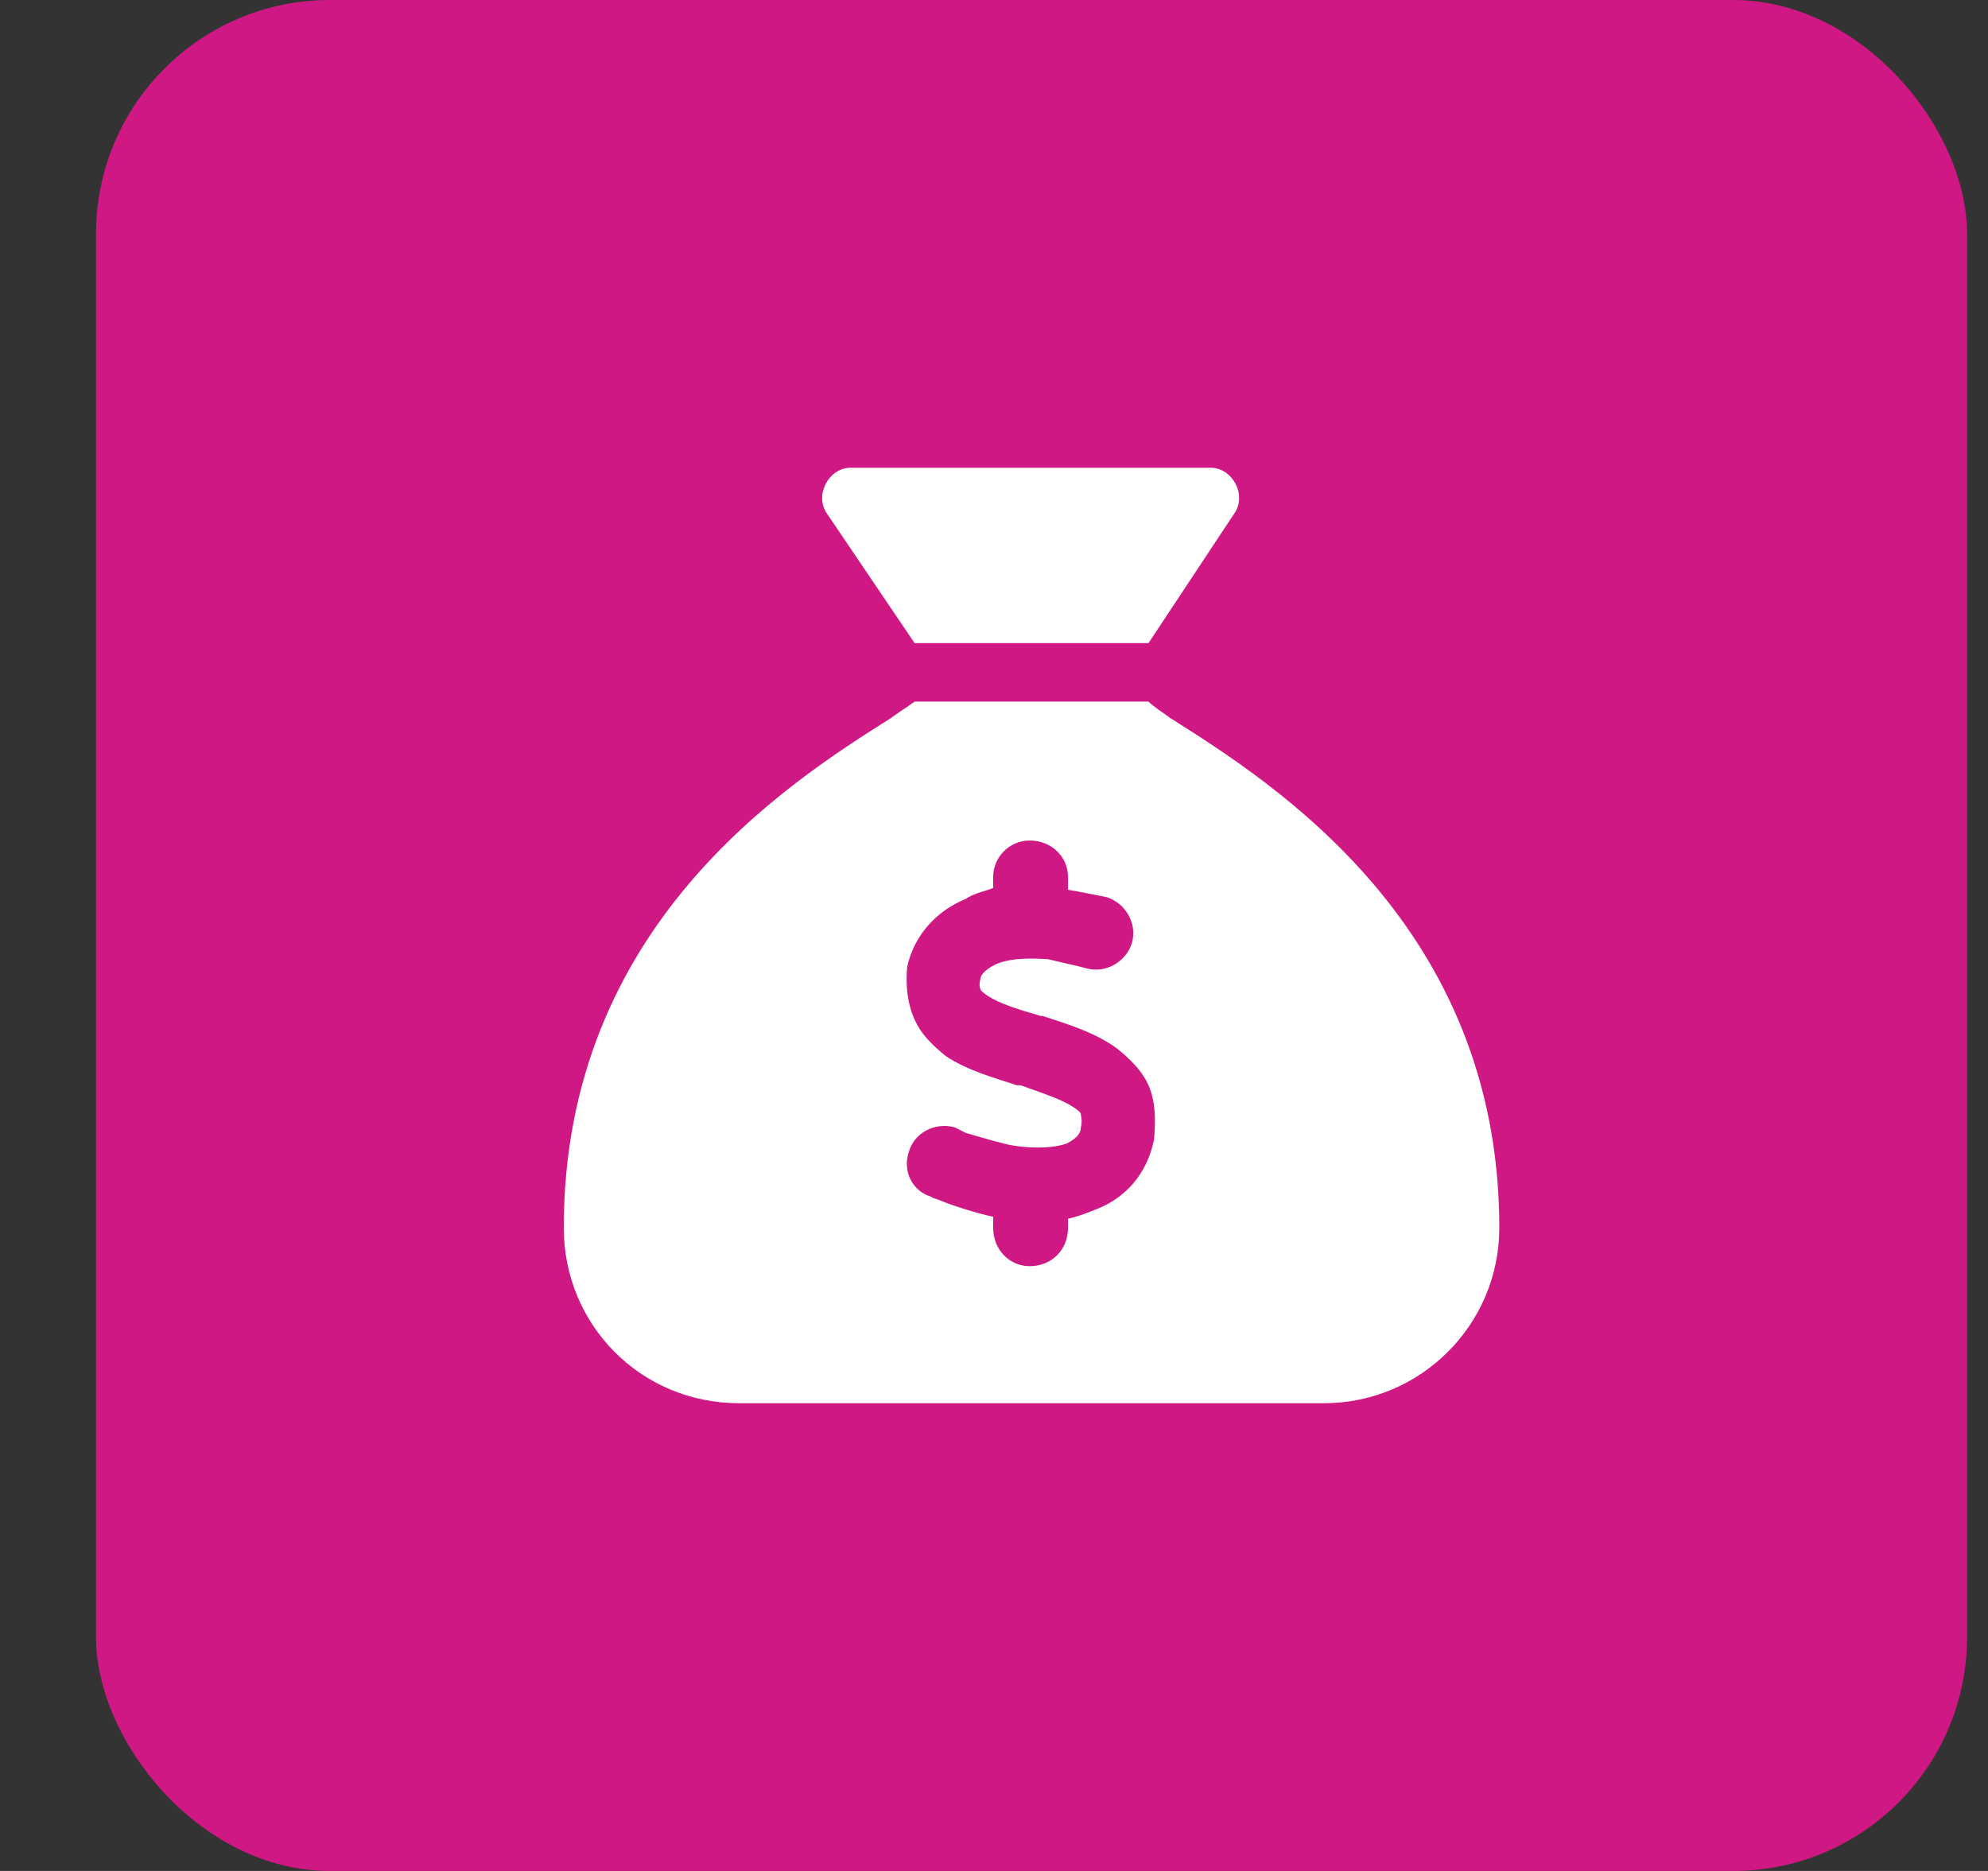 <?xml version="1.0" encoding="UTF-8"?> <svg xmlns="http://www.w3.org/2000/svg" width="17" height="16" viewBox="0 0 17 16" fill="none"><rect x="0" y="0" width="17" height="16" fill="#333333" stroke="none"/><rect x="0.821" width="16" height="16" rx="2" fill="#CF1884"></rect><path d="M9.821 5.5H7.821L7.071 4.391C6.962 4.234 7.087 4 7.274 4H10.352C10.54 4 10.665 4.234 10.555 4.391L9.821 5.5ZM7.821 6H9.821C9.868 6.047 9.946 6.094 10.008 6.141C10.899 6.703 12.821 7.922 12.821 10.5C12.821 11.328 12.149 12 11.321 12H6.321C5.477 12 4.821 11.328 4.821 10.5C4.821 7.922 6.727 6.703 7.618 6.141C7.68 6.094 7.758 6.047 7.821 6ZM9.133 7.5C9.133 7.328 8.993 7.188 8.805 7.188C8.633 7.188 8.493 7.328 8.493 7.5V7.594C8.415 7.625 8.321 7.641 8.258 7.688C8.024 7.781 7.821 7.984 7.758 8.266C7.743 8.422 7.758 8.578 7.821 8.719C7.883 8.859 7.993 8.953 8.087 9.031C8.274 9.156 8.508 9.219 8.696 9.281H8.727C8.946 9.359 9.087 9.406 9.18 9.469C9.227 9.5 9.243 9.516 9.243 9.531C9.243 9.547 9.258 9.578 9.243 9.641C9.243 9.688 9.212 9.734 9.118 9.781C9.024 9.812 8.868 9.828 8.665 9.797C8.571 9.781 8.415 9.734 8.258 9.688C8.227 9.672 8.196 9.656 8.165 9.641C7.993 9.594 7.821 9.688 7.774 9.844C7.712 10.016 7.805 10.188 7.962 10.234C7.977 10.25 8.008 10.25 8.04 10.266C8.149 10.312 8.352 10.375 8.493 10.406V10.5C8.493 10.688 8.633 10.828 8.805 10.828C8.993 10.828 9.133 10.688 9.133 10.5V10.422C9.212 10.406 9.29 10.375 9.368 10.344C9.618 10.25 9.805 10.047 9.868 9.75C9.883 9.578 9.883 9.422 9.821 9.281C9.758 9.141 9.649 9.047 9.555 8.969C9.368 8.828 9.102 8.75 8.915 8.688H8.899C8.68 8.625 8.54 8.578 8.446 8.516C8.399 8.484 8.383 8.469 8.383 8.453C8.383 8.453 8.368 8.438 8.383 8.375C8.383 8.344 8.415 8.297 8.508 8.25C8.602 8.203 8.758 8.188 8.962 8.203C9.024 8.219 9.243 8.266 9.29 8.281C9.462 8.328 9.633 8.219 9.68 8.062C9.727 7.891 9.618 7.719 9.462 7.672C9.383 7.656 9.227 7.625 9.133 7.609V7.5Z" fill="white"></path></svg> 
